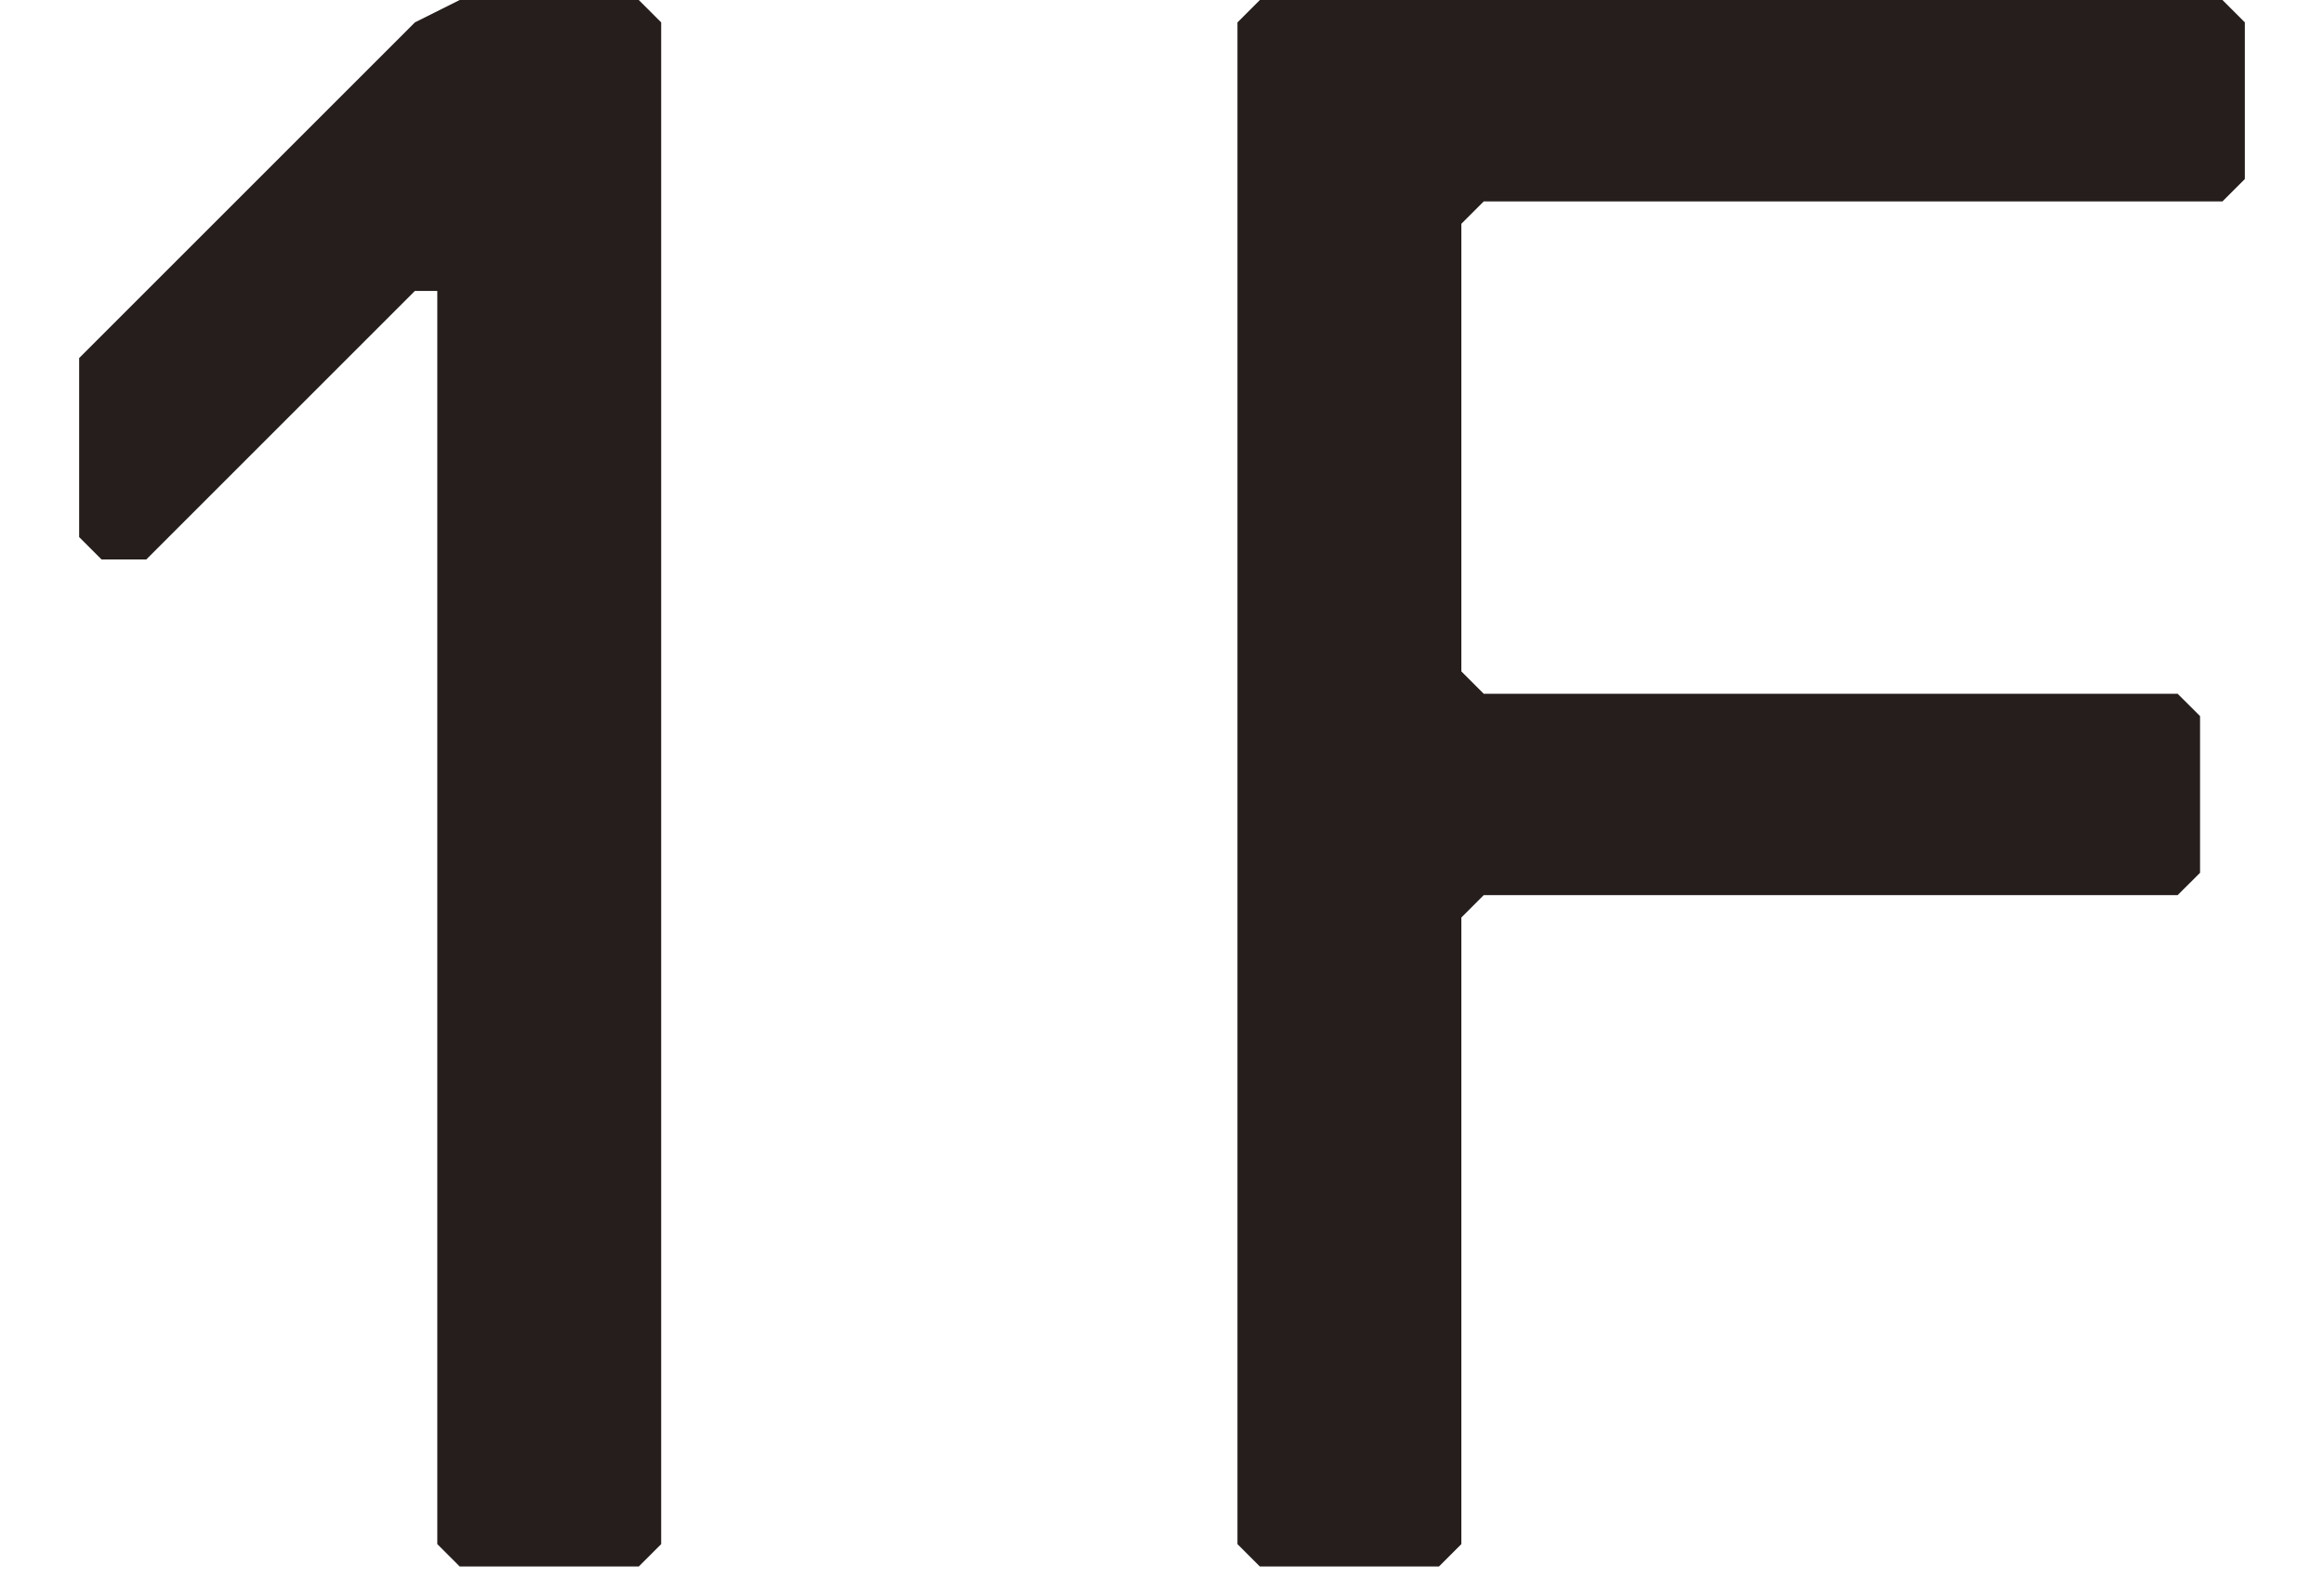 <svg xmlns="http://www.w3.org/2000/svg" width="36" height="24.45" viewBox="0 0 36 24.45">
  <defs>
    <style>
      .cls-1 {
        fill: #251e1c;
      }

      .cls-2 {
        fill: none;
      }
    </style>
  </defs>
  <title>f1_floor</title>
  <g id="レイヤー_2" data-name="レイヤー 2">
    <g id="レイヤー_1-2" data-name="レイヤー 1">
      <g>
        <polygon class="cls-1" points="9.895 24.273 10.242 23.926 10.242 0.347 9.895 0 7.121 0 6.427 0.347 1.226 5.548 1.226 8.322 1.573 8.669 2.266 8.669 6.427 4.508 6.774 4.508 6.774 23.926 7.121 24.273 9.895 24.273"/>
        <polygon class="cls-1" points="34.774 2.774 34.774 0.347 34.427 0 19.516 0 19.169 0.347 19.169 23.926 19.516 24.273 22.29 24.273 22.637 23.926 22.637 14.217 22.984 13.87 33.733 13.87 34.08 13.524 34.08 11.096 33.733 10.75 22.984 10.75 22.637 10.403 22.637 3.468 22.984 3.121 34.427 3.121 34.774 2.774"/>
        <rect class="cls-2" width="36" height="24.45"/>
      </g>
    </g>
  </g>
</svg>
